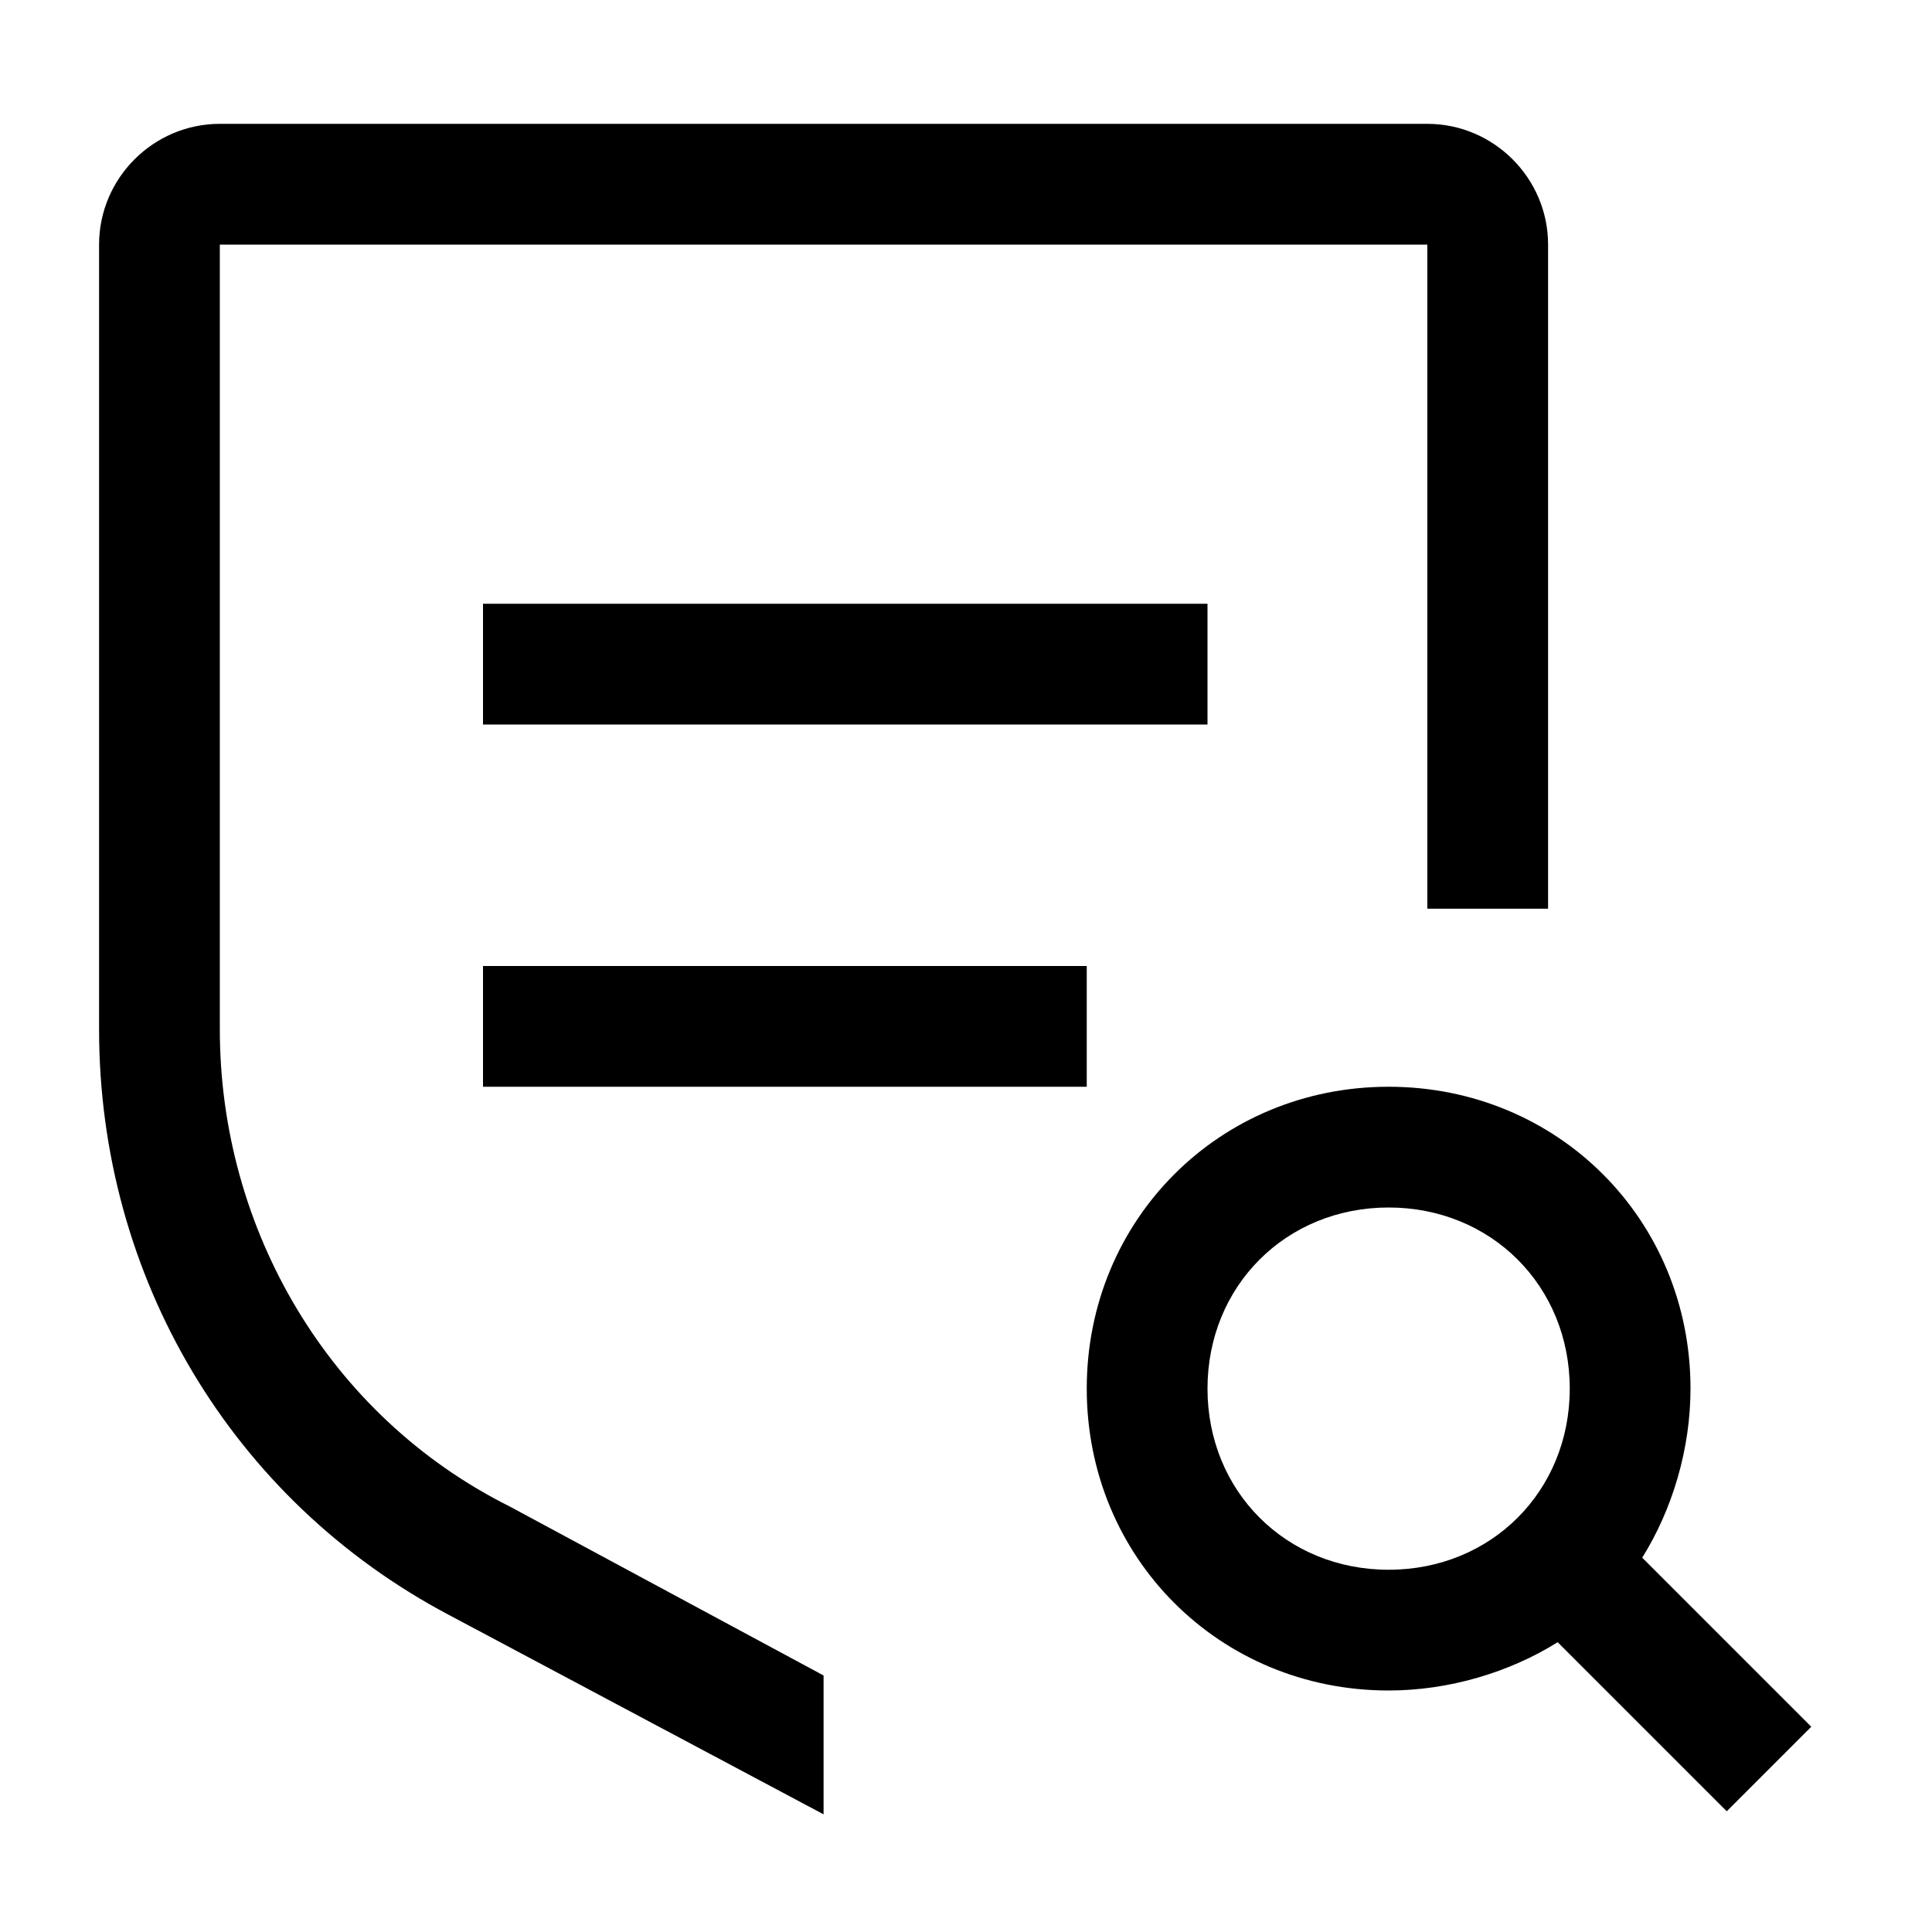 <svg width="78" height="78" viewBox="0 0 78 78" fill="none" xmlns="http://www.w3.org/2000/svg">
<path d="M73.125 69.713L66.3 62.888C67.519 60.938 68.25 58.5 68.25 56.062C68.25 49.237 62.888 43.875 56.062 43.875C49.237 43.875 43.875 49.237 43.875 56.062C43.875 62.888 49.237 68.25 56.062 68.25C58.5 68.25 60.938 67.519 62.888 66.3L69.713 73.125L73.125 69.713ZM48.75 56.062C48.75 51.919 51.919 48.75 56.062 48.75C60.206 48.75 63.375 51.919 63.375 56.062C63.375 60.206 60.206 63.375 56.062 63.375C51.919 63.375 48.75 60.206 48.75 56.062ZM19.5 39H43.875V43.875H19.5V39ZM19.5 24.375H48.75V29.25H19.5V24.375Z" fill="black"/>
<path d="M33.25 67.644L20.575 60.819C13.262 57.163 8.875 49.606 8.875 41.562V9.875H57.625V36.688H62.5V9.875C62.5 7.194 60.306 5 57.625 5H8.875C6.194 5 4 7.194 4 9.875V41.562C4 51.556 9.363 60.575 18.137 65.206L33.25 73.25V67.644Z" fill="black"/>
</svg>

